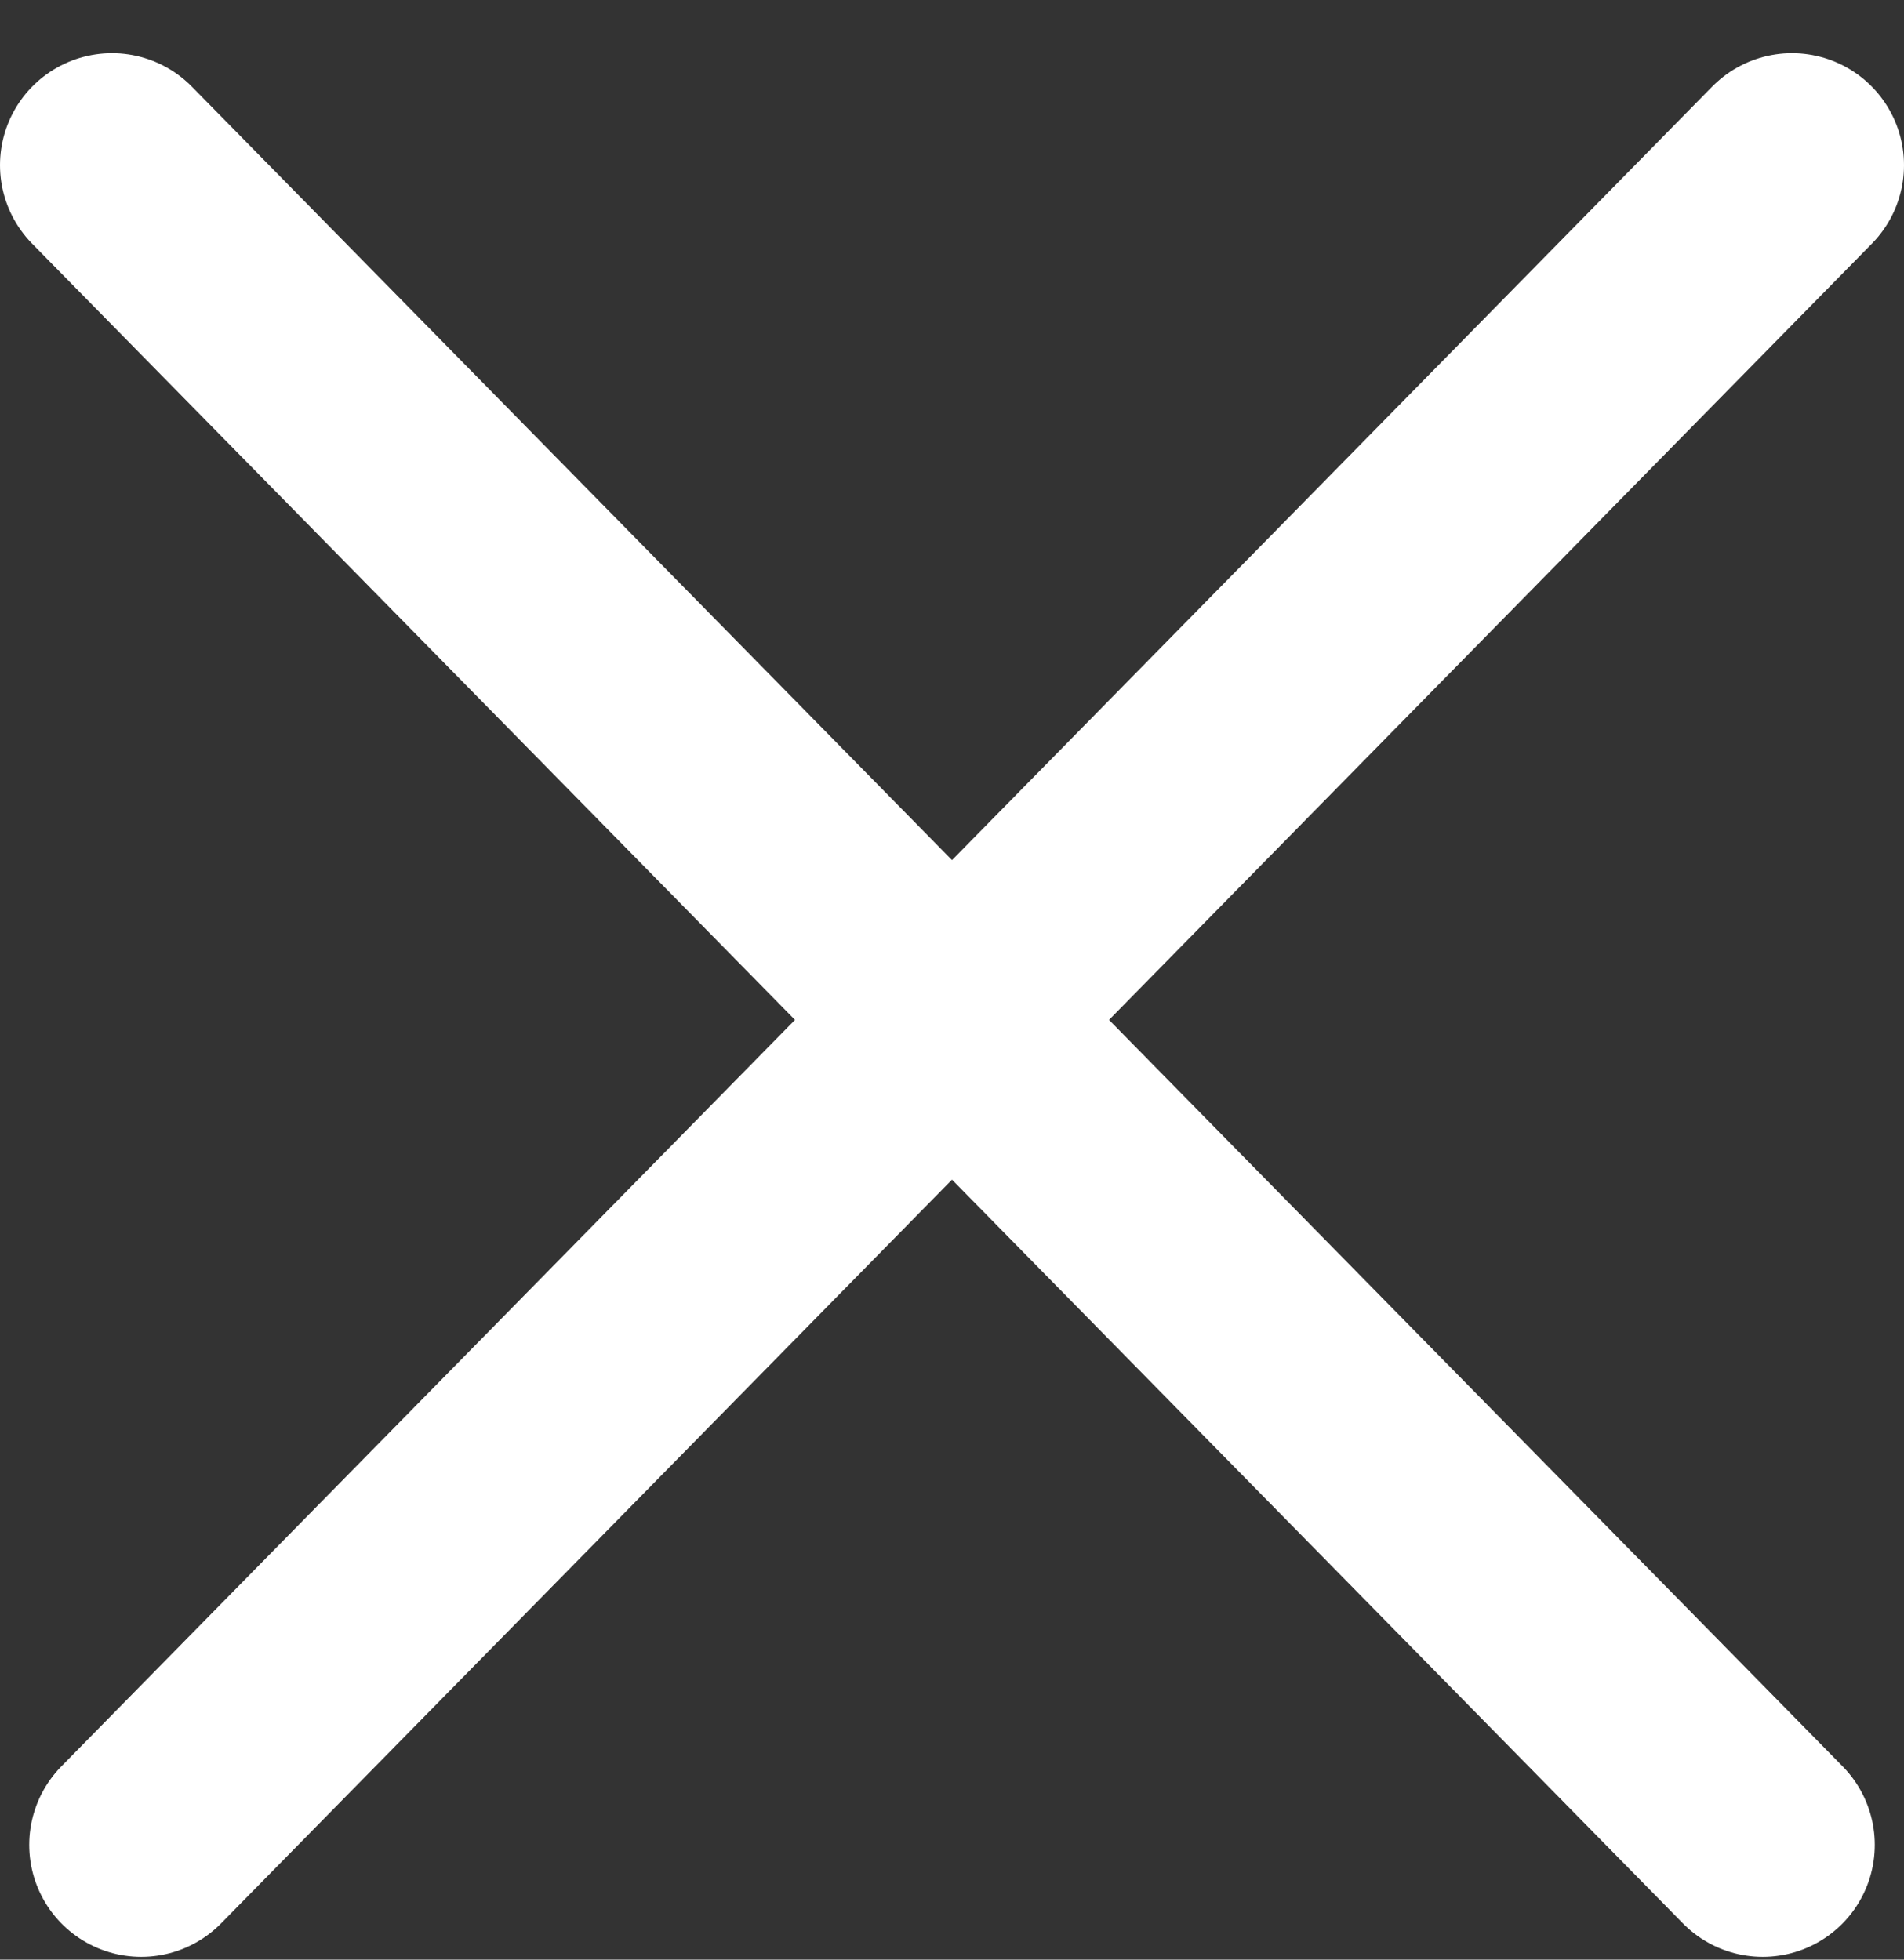 <svg width="34" height="35" viewBox="0 0 34 35" fill="none" xmlns="http://www.w3.org/2000/svg">
<rect x="0" y="0" width="34" height="35" fill="#333333" stroke="none"/>
<path d="M2 2.95L31.478 32.95" stroke="white" stroke-width="4" stroke-linecap="round"/>
<path d="M32 2.95L2.522 32.95" stroke="white" stroke-width="4" stroke-linecap="round"/>
</svg>
